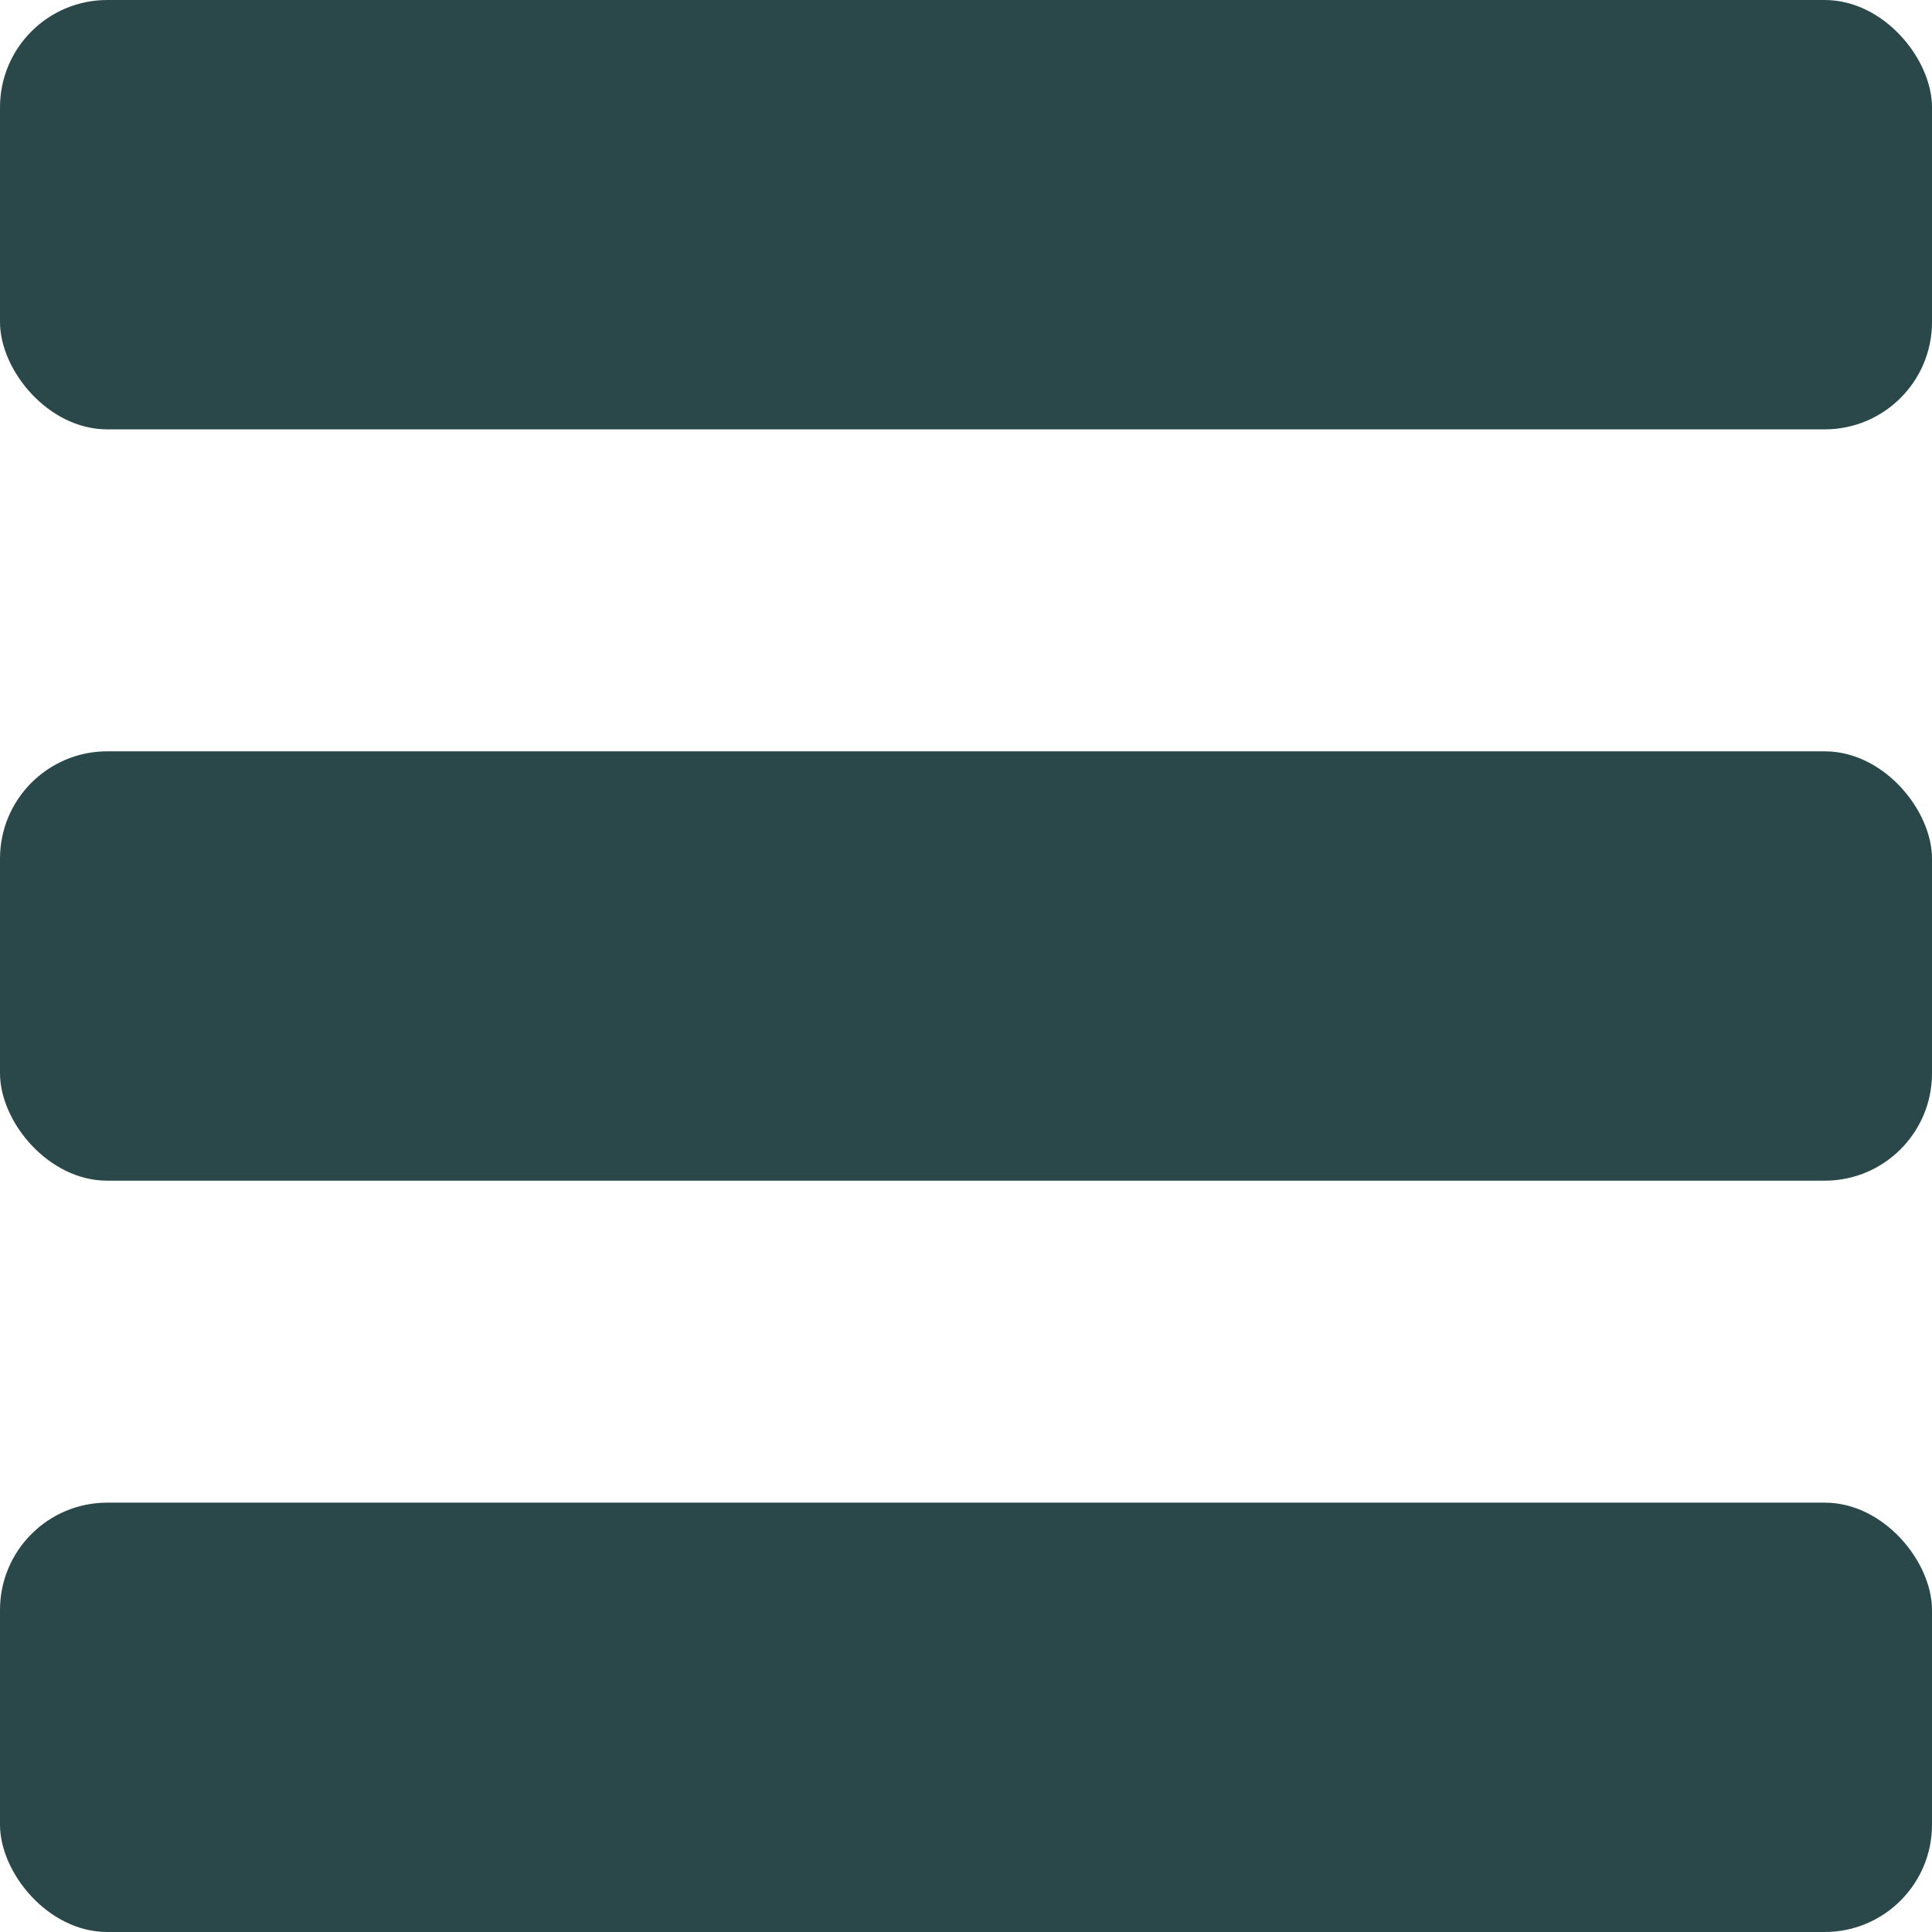 <svg width="17" height="17" viewBox="0 0 17 17" fill="none" xmlns="http://www.w3.org/2000/svg">
  <rect width="17" height="3.778" rx="0.944" fill="#2A4849"/>
  <rect y="6.611" width="17" height="3.778" rx="0.944" fill="#2A4849"/>
  <rect y="13.222" width="17" height="3.778" rx="0.944" fill="#2A4849"/>
</svg>